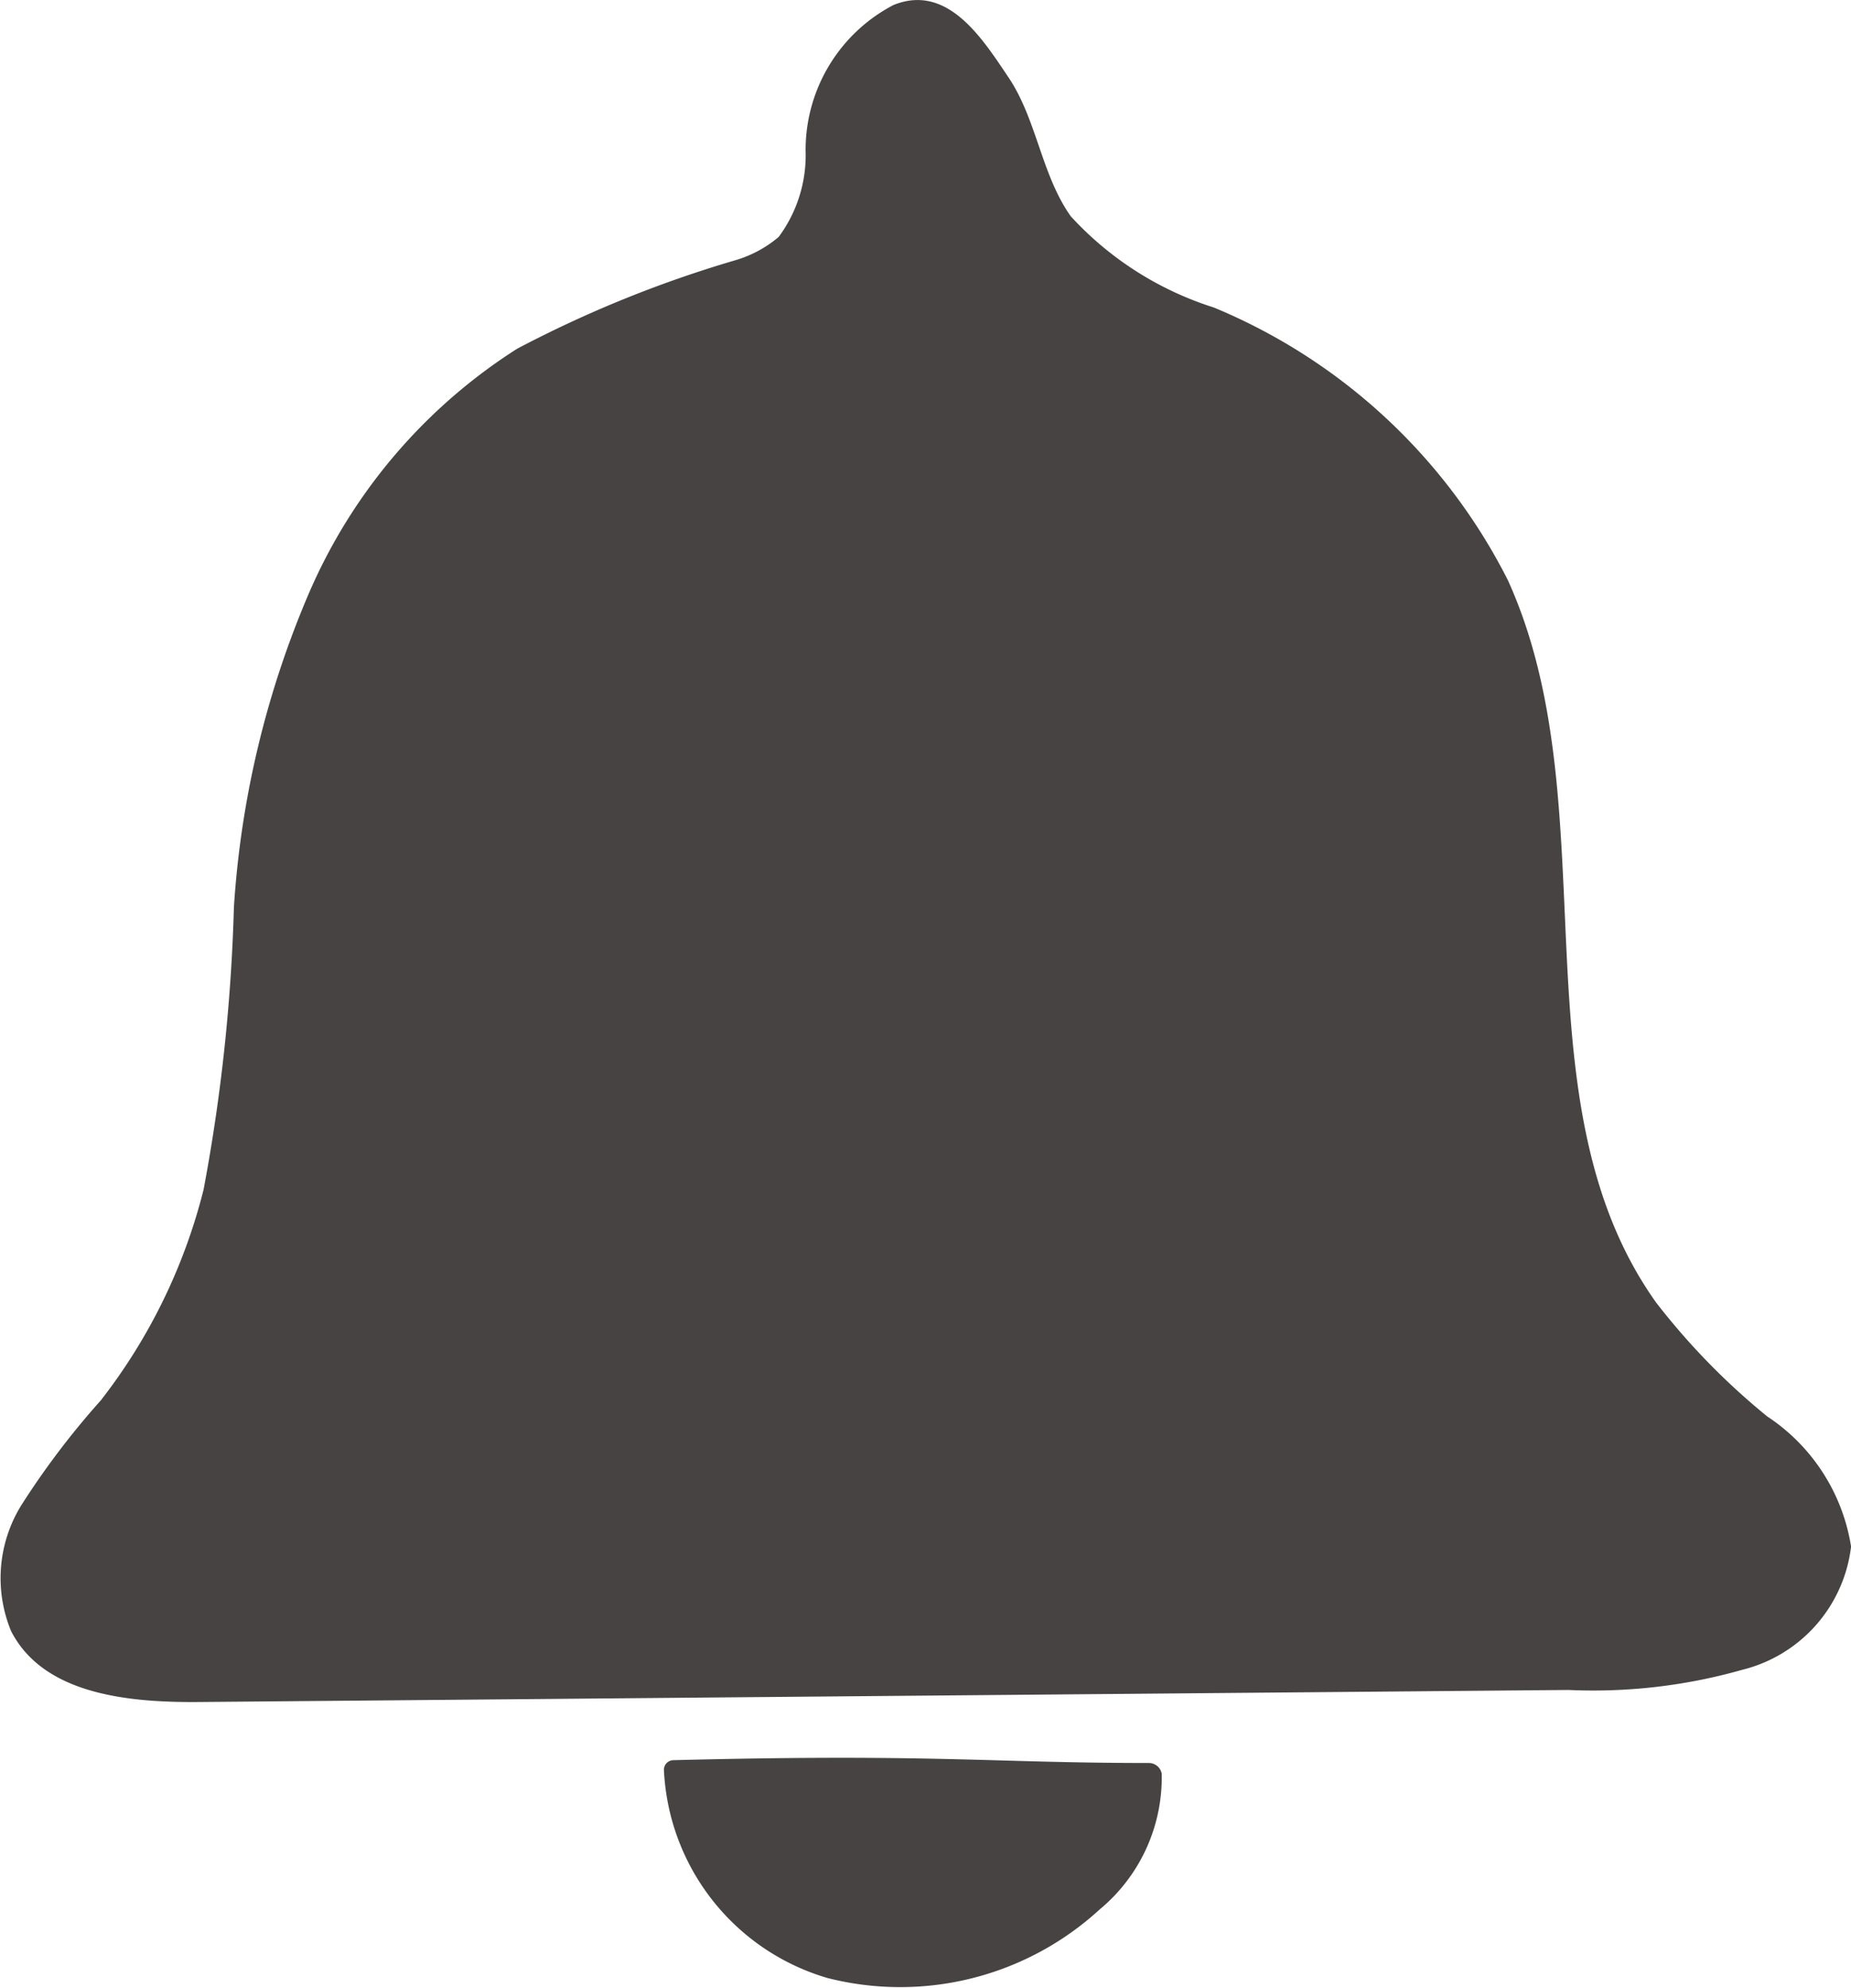 <svg xmlns="http://www.w3.org/2000/svg" width="28.323" height="30.409" viewBox="0 0 28.323 30.409">
  <g id="_1_5_" data-name="1 (5)" transform="translate(-2.785 -0.861)">
    <g id="Group_477" data-name="Group 477" transform="translate(2.785 0.861)">
      <path id="Path_188" data-name="Path 188" d="M29.826,22.526a10.606,10.606,0,0,1-1.7-1.742c-2.208-3.1-.694-7.588-2.269-11.05a8.826,8.826,0,0,0-4.5-4.17A5.021,5.021,0,0,1,19.17,4.17c-.452-.636-.52-1.485-.958-2.132-.39-.578-.925-1.438-1.756-1.1a2.5,2.5,0,0,0-1.344,2.226A2.1,2.1,0,0,1,14.7,4.485a1.812,1.812,0,0,1-.668.358A18.043,18.043,0,0,0,10.7,6.194,8.348,8.348,0,0,0,7.517,9.923,14.528,14.528,0,0,0,6.364,14.74,27.355,27.355,0,0,1,5.9,19.057a8.678,8.678,0,0,1-1.572,3.223,12.388,12.388,0,0,0-1.214,1.6,2.119,2.119,0,0,0-.159,1.93c.5.976,1.81,1.095,2.9,1.084l20.929-.184A8.356,8.356,0,0,0,29.45,26.4a2.209,2.209,0,0,0,1.659-1.883A2.932,2.932,0,0,0,29.826,22.526Z" transform="translate(-2.785 -0.861)" fill="#464342"/>
    </g>
    <g id="Group_478" data-name="Group 478" transform="translate(12.944 27.748)">
      <path id="Path_189" data-name="Path 189" d="M38.322,75.35c-2.417,0-3.277-.145-7.281-.043a.147.147,0,0,0-.141.148,3.486,3.486,0,0,0,2.5,3.183,4.514,4.514,0,0,0,4.163-1.044,2.625,2.625,0,0,0,.954-2.081A.2.2,0,0,0,38.322,75.35Z" transform="translate(-30.9 -75.271)" fill="#464342"/>
    </g>
  </g>
</svg>
